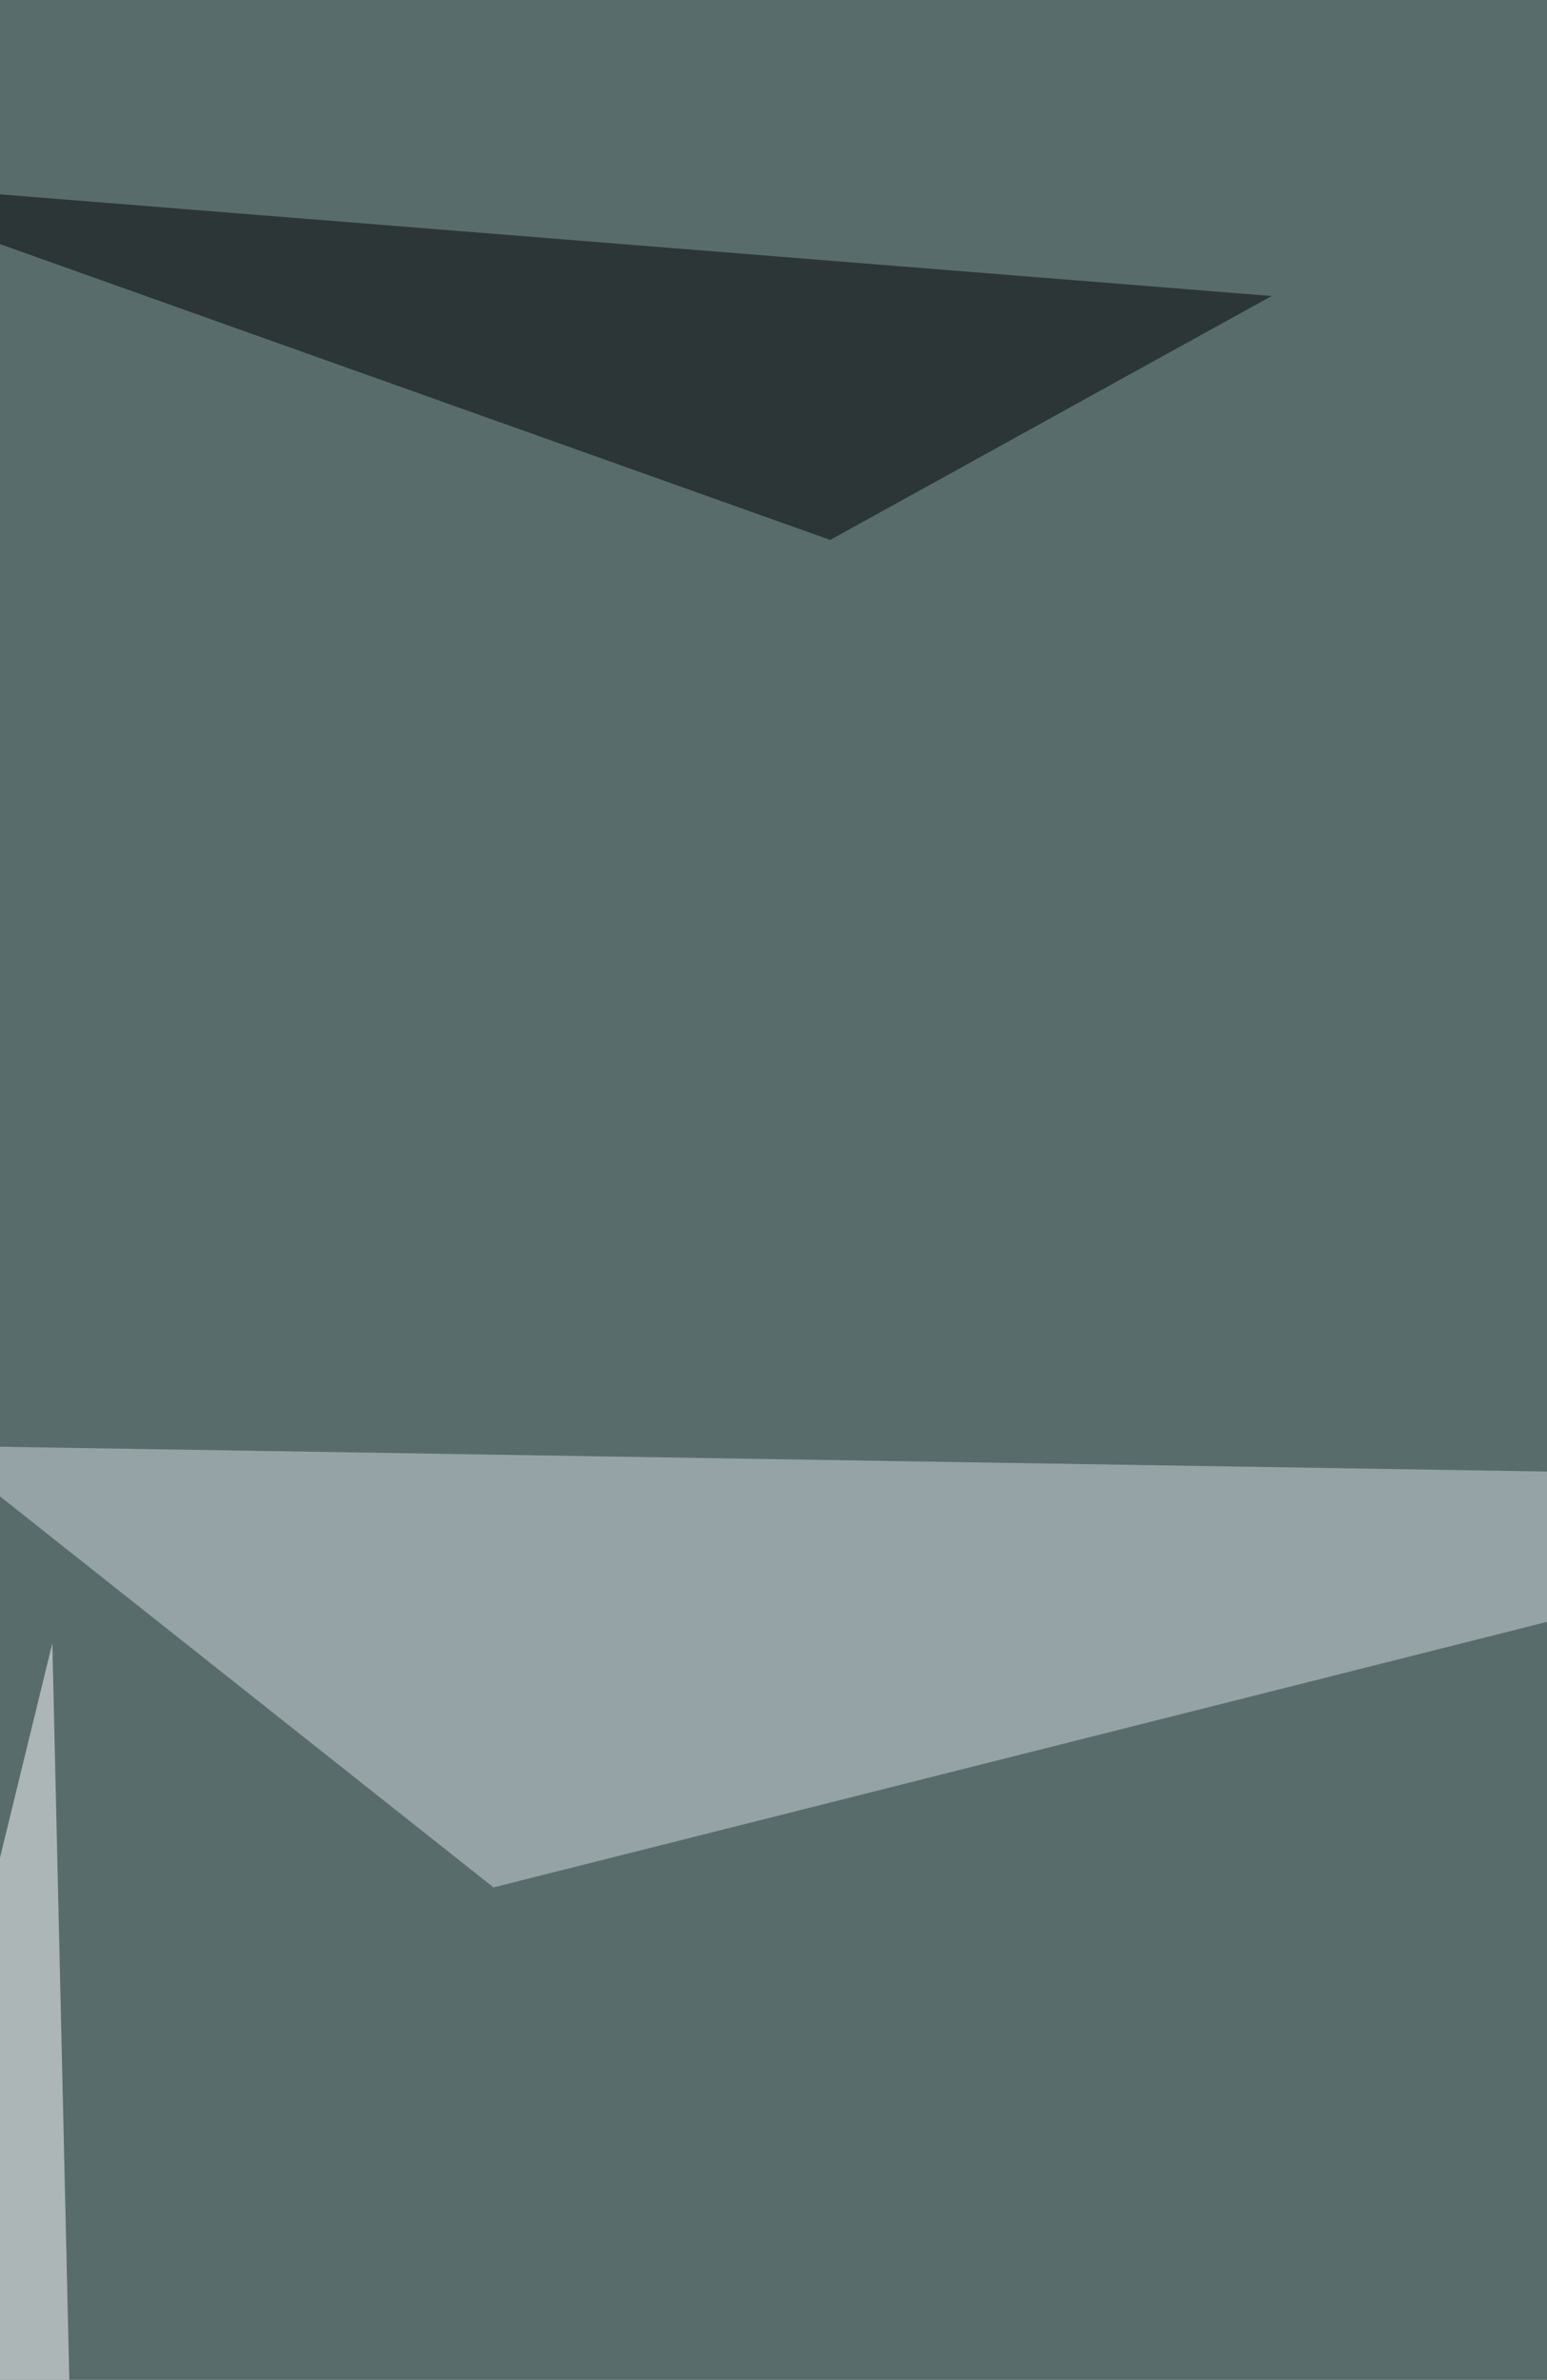 <svg xmlns="http://www.w3.org/2000/svg" width="600" height="923" ><filter id="a"><feGaussianBlur stdDeviation="55"/></filter><rect width="100%" height="100%" fill="#586c6c"/><g filter="url(#a)"><g fill-opacity=".5"><path fill="#d2dbe2" d="M817.5 574.2l-842.3-13.5L191.4 732z"/><path fill="#fff" d="M353.6 1222.8l27-139.6-427.9 54z"/><path d="M-69.8 69.8l563 45L322 209.4z"/><path fill="#fff" d="M20.3 637.3l-90.1 369.3 103.6 216.2z"/></g></g></svg>